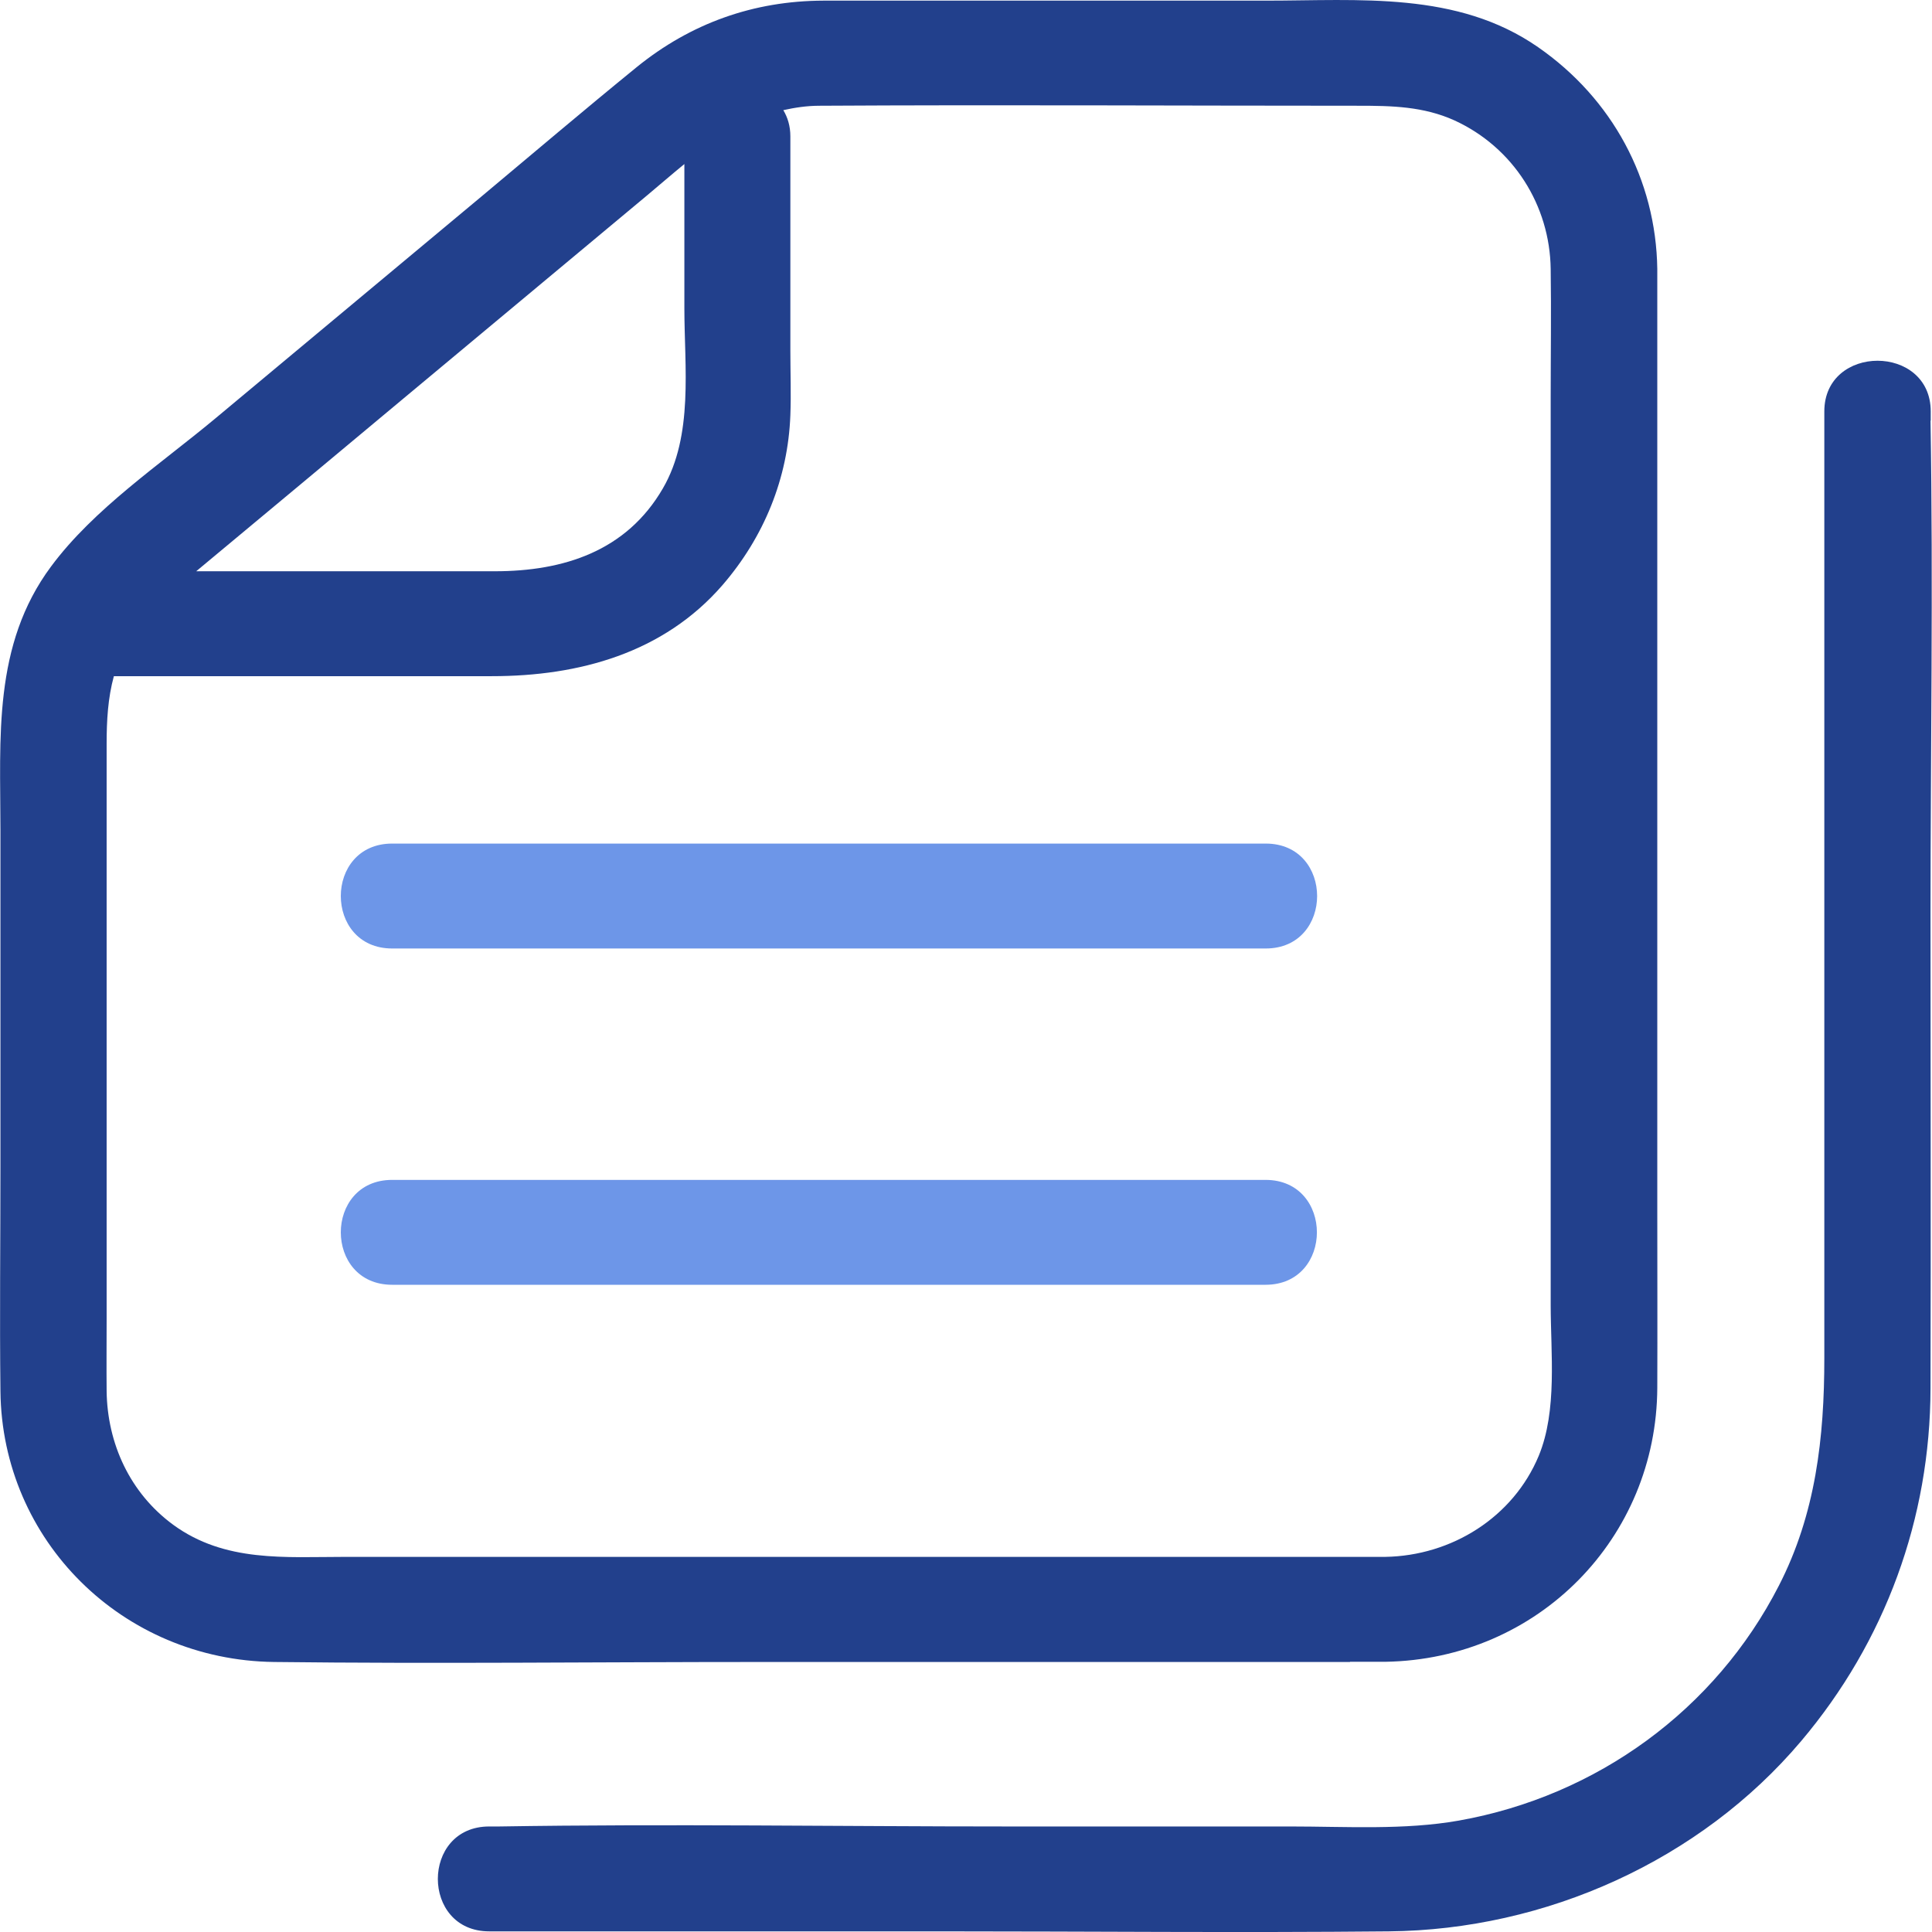 <?xml version="1.0" encoding="UTF-8"?>
<svg xmlns="http://www.w3.org/2000/svg" width="79" height="79" viewBox="0 0 79 79" fill="none">
  <g id="Layer_1" clip-path="url(#clip0_242_4022)">
    <path id="Vector" d="M78.948 17.2C78.948 17.071 78.948 16.951 78.948 16.823C78.948 14.06 74.597 14.06 74.597 16.823V55.538C74.597 58.772 74.249 61.903 72.735 64.845C70.142 69.907 65.304 73.441 59.648 74.445C57.42 74.839 55.036 74.685 52.774 74.685H41.245C34.301 74.685 27.349 74.573 20.405 74.685C20.274 74.685 20.144 74.685 20.005 74.685C17.203 74.685 17.203 78.974 20.005 78.974H38.425C44.542 78.974 50.668 79.034 56.785 78.974C63.207 78.914 69.524 76.075 73.649 71.194C77.094 67.119 78.93 62.083 78.939 56.773C78.957 50.296 78.939 43.811 78.939 37.334C78.939 30.857 79.052 23.909 78.939 17.2H78.948Z" fill="#22408C"></path>
    <path id="Vector_2" d="M55.202 67.951H56.647C62.903 67.848 67.741 62.881 67.767 56.747C67.776 54.345 67.767 51.952 67.767 49.55V12.465C67.767 11.976 67.767 11.487 67.767 10.998C67.715 7.335 65.922 4.032 62.894 1.93C59.588 -0.369 55.568 0.026 51.765 0.026H37.808C36.433 0.026 35.059 0.026 33.675 0.026C30.812 0.034 28.245 0.952 26.035 2.745C23.895 4.487 21.797 6.271 19.683 8.038C16.055 11.066 12.417 14.095 8.789 17.123C6.544 18.993 3.838 20.803 2.089 23.162C-0.304 26.379 0.018 30.188 0.018 33.928V47.765C0.018 50.802 -0.017 53.839 0.018 56.884C0.079 62.992 5.004 67.882 11.208 67.959C17.83 68.037 24.451 67.959 31.073 67.959H55.202V67.951ZM16.524 16.273C19.831 13.511 23.146 10.758 26.453 7.995C26.975 7.558 27.48 7.12 27.984 6.708V12.602C27.984 15.004 28.367 17.8 27.105 19.971C25.617 22.536 23.05 23.359 20.231 23.359H8.023C10.86 21 13.697 18.633 16.524 16.273ZM14.114 63.661C11.66 63.661 9.198 63.893 7.083 62.349C5.317 61.054 4.386 59.029 4.36 56.876C4.351 55.898 4.36 54.911 4.36 53.933V30.42C4.36 29.459 4.412 28.541 4.656 27.649H20.11C23.677 27.649 27.131 26.705 29.542 23.926C31.239 21.961 32.222 19.559 32.318 16.977C32.352 16.102 32.318 15.227 32.318 14.352V5.576C32.318 5.147 32.204 4.795 32.03 4.504C32.5 4.401 32.979 4.324 33.518 4.324C40.862 4.281 48.206 4.324 55.55 4.324C56.908 4.324 58.204 4.349 59.475 4.924C61.885 6.031 63.373 8.398 63.408 10.998C63.434 12.756 63.408 14.524 63.408 16.282V53.359C63.408 55.323 63.686 57.674 62.92 59.527C61.876 62.04 59.361 63.619 56.638 63.661H14.114Z" fill="#22408C"></path>
    <path id="Vector_3" d="M51.747 52.535C54.549 52.535 54.549 48.246 51.747 48.246H16.037C13.235 48.246 13.235 52.535 16.037 52.535H51.756H51.747Z" fill="#6D96E8"></path>
    <path id="Vector_4" d="M16.037 38.784H51.756C54.558 38.784 54.558 34.494 51.756 34.494H16.037C13.235 34.494 13.235 38.784 16.037 38.784Z" fill="#6D96E8"></path>
  </g>
  <defs>
    <clipPath id="clip0_242_4022">
      <rect width="79" height="79" fill="white"></rect>
    </clipPath>
  </defs>
</svg>
